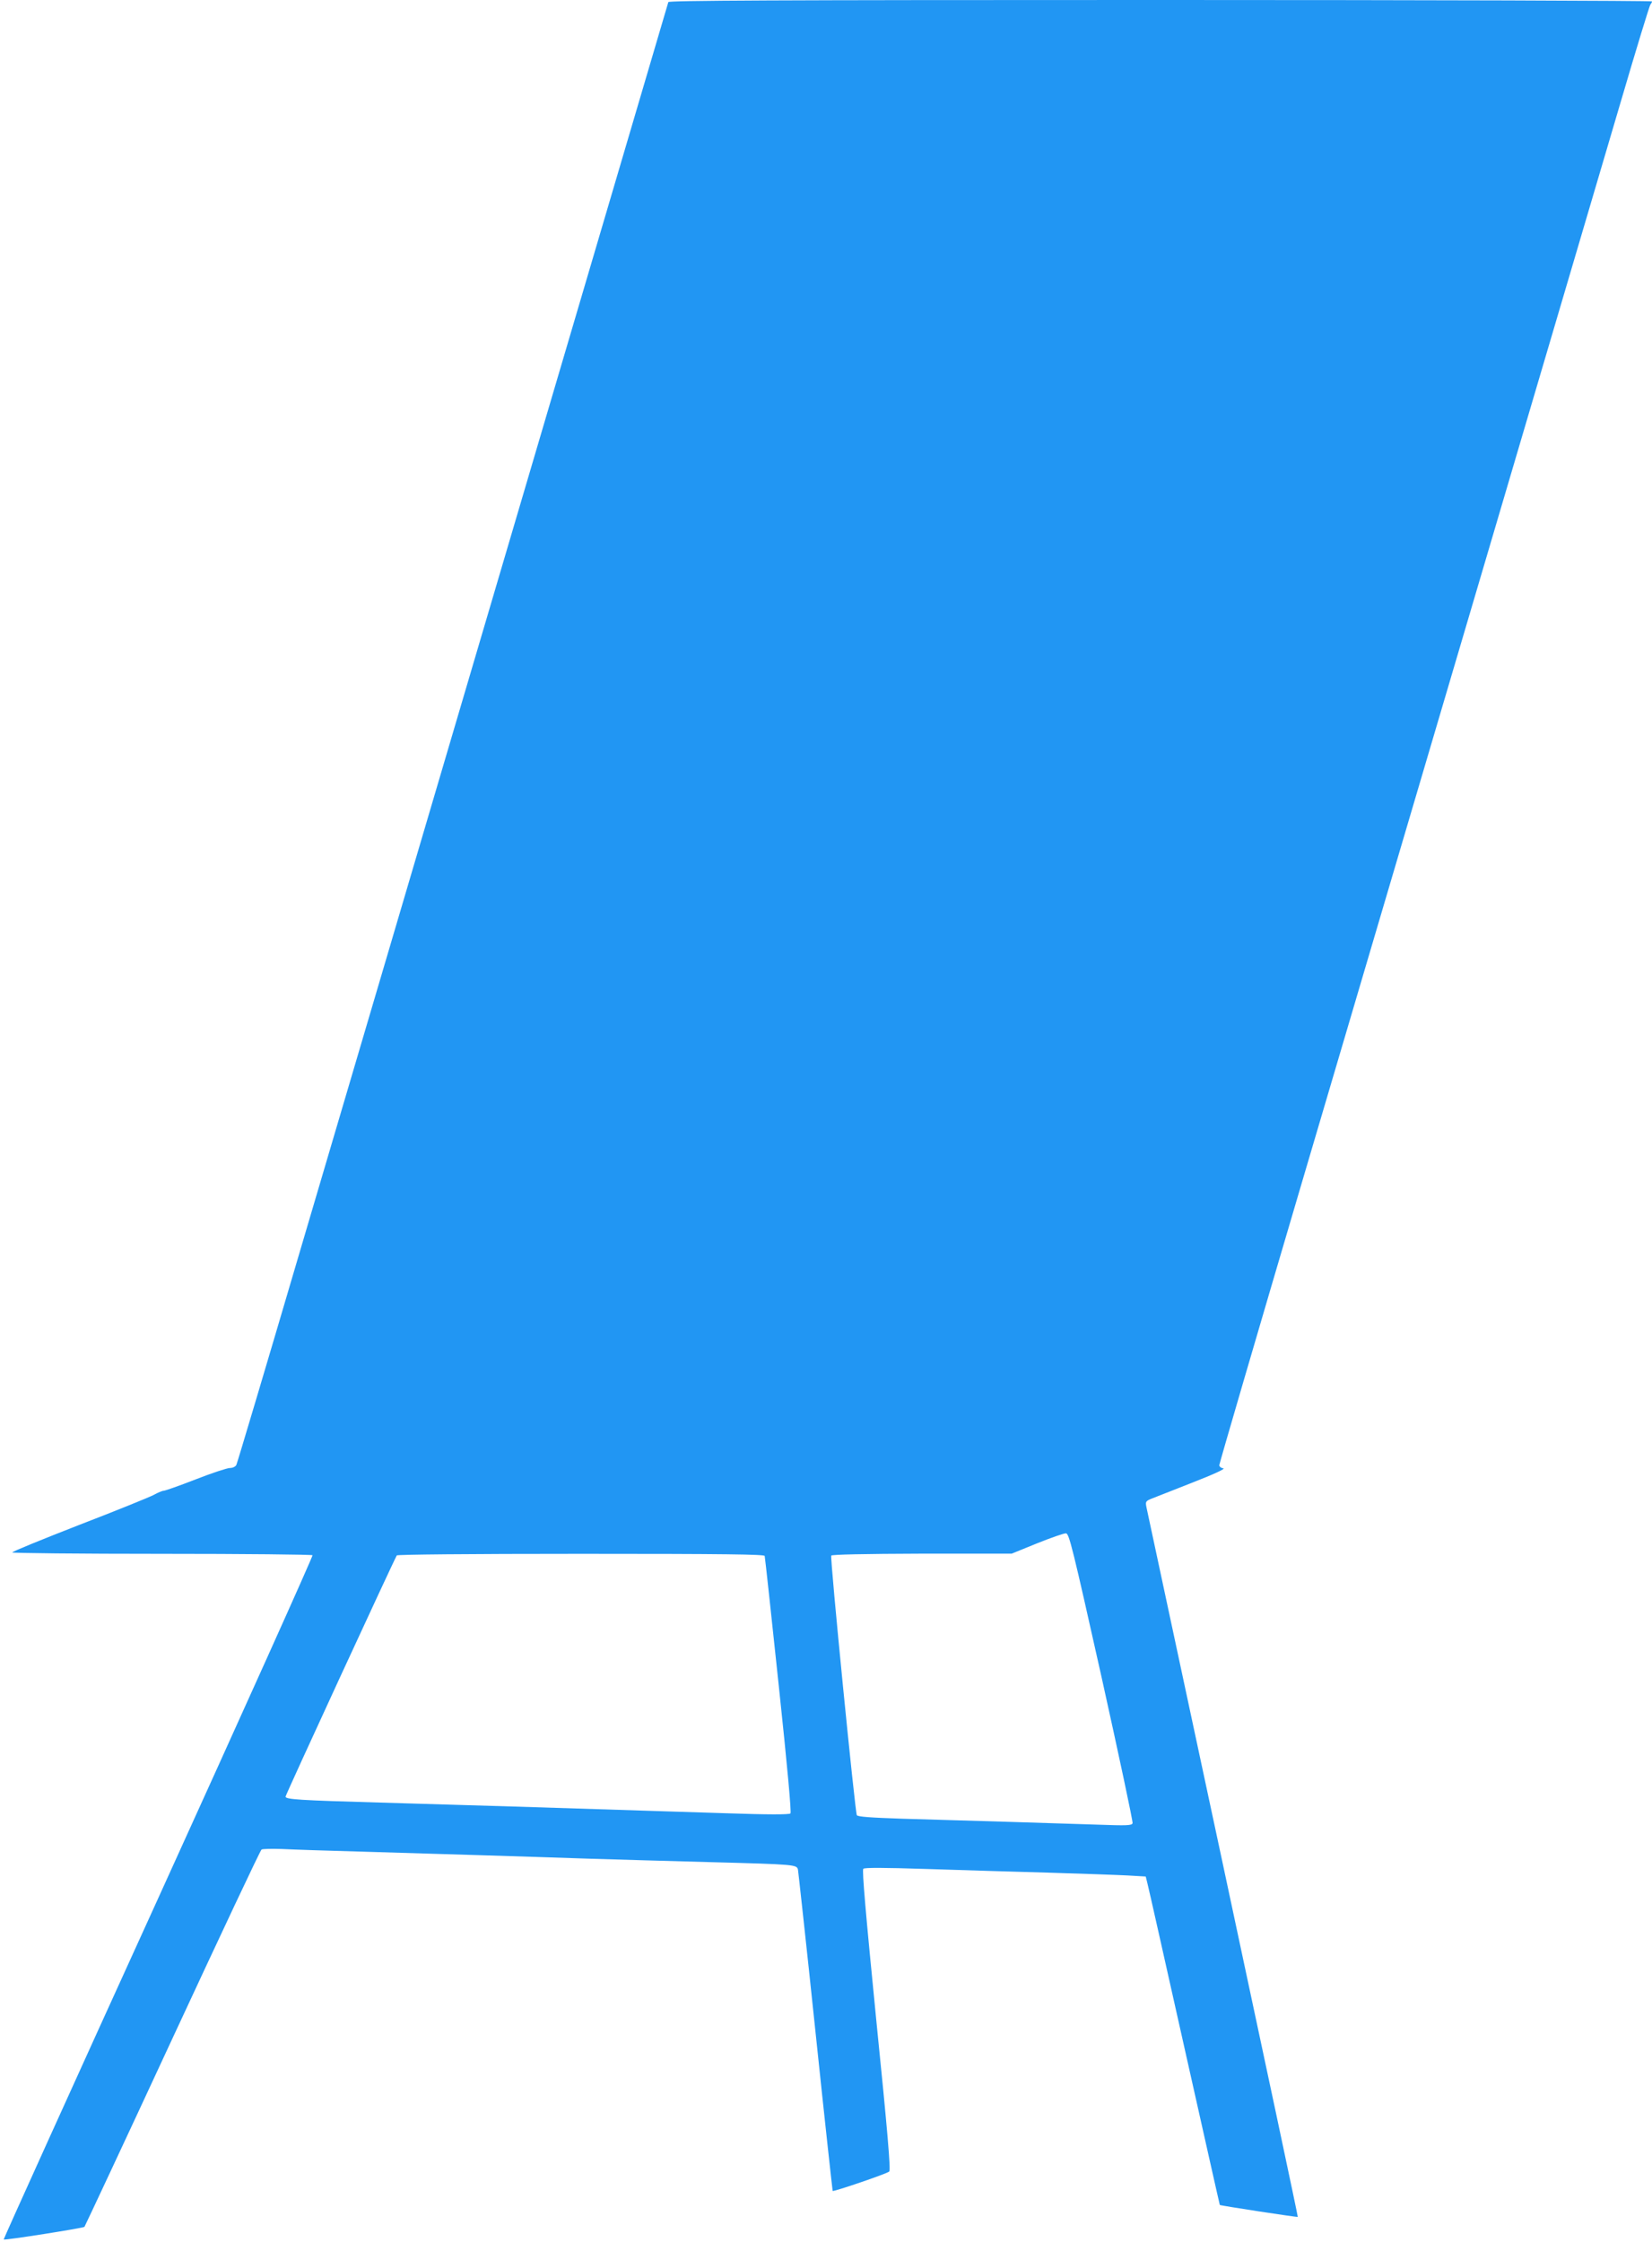 <?xml version="1.0" standalone="no"?>
<!DOCTYPE svg PUBLIC "-//W3C//DTD SVG 20010904//EN"
 "http://www.w3.org/TR/2001/REC-SVG-20010904/DTD/svg10.dtd">
<svg version="1.0" xmlns="http://www.w3.org/2000/svg"
 width="943pt" height="1280pt" viewBox="0 0 943 1280"
 preserveAspectRatio="xMidYMid meet">
<g transform="translate(0,1280) scale(0.1,-0.1)"
fill="#2196f3" stroke="none">
<path d="M3815 12788 c-2 -7 -396 -1343 -875 -2968 -479 -1625 -1031 -3497
-1227 -4160 -195 -663 -359 -1213 -364 -1223 -6 -10 -21 -17 -37 -17 -15 0
-103 -29 -195 -65 -92 -36 -175 -65 -183 -65 -8 0 -34 -11 -57 -24 -23 -12
-214 -90 -425 -171 -210 -82 -382 -152 -382 -157 0 -4 384 -8 854 -8 470 0
857 -4 860 -8 3 -5 -393 -885 -880 -1956 -488 -1071 -885 -1949 -883 -1950 6
-6 453 65 461 72 3 4 230 488 503 1077 273 588 501 1073 508 1077 7 4 59 5
117 3 58 -3 263 -10 455 -15 433 -13 910 -27 1290 -40 160 -5 475 -14 700 -20
487 -13 493 -14 500 -43 2 -12 48 -429 100 -926 52 -498 97 -906 98 -908 6 -5
312 99 323 111 9 8 -9 223 -74 864 -60 606 -82 856 -74 864 7 7 111 7 359 -1
191 -6 506 -16 698 -21 193 -6 396 -13 452 -16 l103 -6 9 -36 c6 -21 100 -442
211 -937 111 -495 202 -901 203 -902 4 -4 442 -71 445 -68 2 1 -191 907 -427
2011 -237 1105 -433 2024 -437 2041 -6 30 -4 34 27 47 19 7 124 49 234 92 126
49 192 80 178 82 -13 2 -23 10 -23 18 0 8 213 737 474 1622 634 2148 1619
5486 1818 6162 88 300 164 549 169 554 5 6 9 14 9 18 0 4 -1262 8 -2805 8
-2236 0 -2806 -3 -2810 -12z m2473 -9562 c100 -451 180 -826 177 -834 -5 -13
-33 -14 -198 -8 -210 7 -730 23 -1120 34 -179 6 -250 11 -256 20 -10 17 -154
1469 -146 1482 4 6 185 10 518 11 l512 0 145 59 c80 32 154 58 165 57 18 -2
37 -79 203 -821z m-1923 692 c2 -7 38 -339 80 -737 51 -480 73 -727 67 -733
-7 -7 -129 -7 -364 1 -1026 33 -1553 49 -1978 61 -460 13 -540 18 -540 34 0
10 617 1347 635 1377 4 5 403 9 1051 9 827 0 1045 -3 1049 -12z"/>
</g>
</svg>
